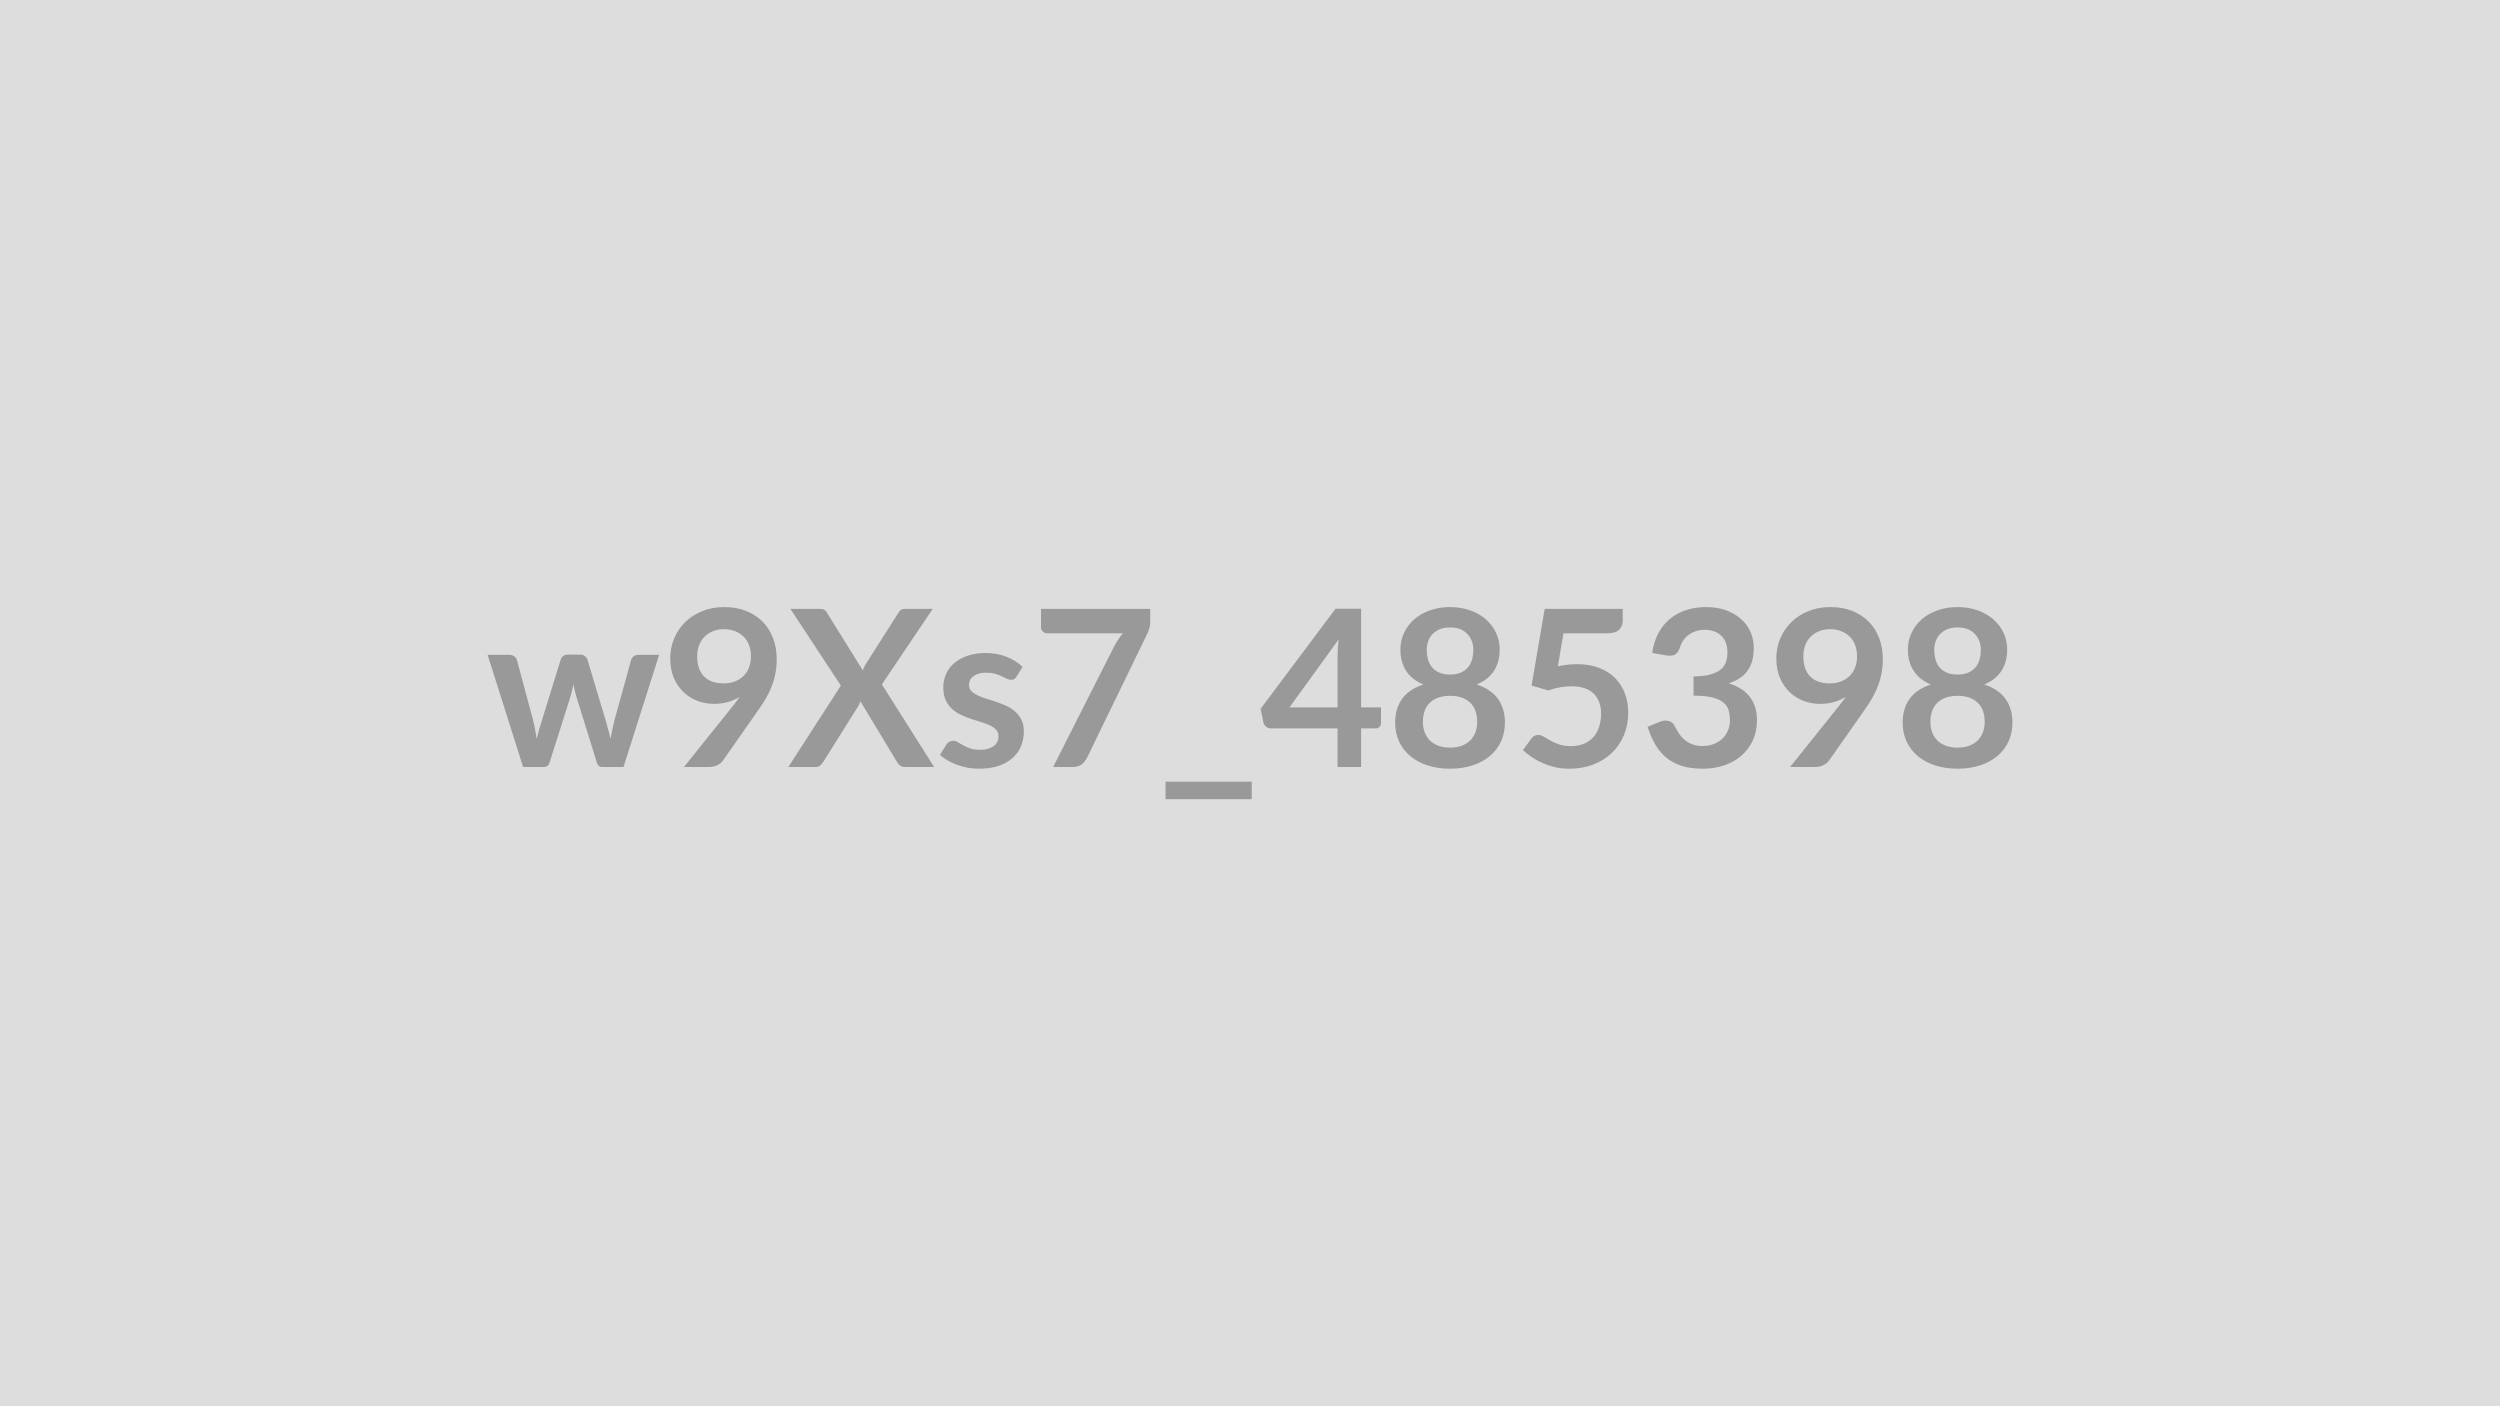 <svg xmlns="http://www.w3.org/2000/svg" width="320" height="180" viewBox="0 0 320 180"><rect width="100%" height="100%" fill="#DDDDDD"/><path fill="#999999" d="M81.74 83.815h2.63l-4.56 14.36h-2.77q-.48 0-.66-.62l-2.58-8.3q-.12-.42-.23-.83-.1-.41-.17-.83-.09.42-.19.84-.11.43-.23.85l-2.62 8.27q-.17.62-.74.62h-2.66l-4.55-14.36h2.75q.38 0 .65.18.26.18.35.46l2.06 7.67q.15.63.27 1.23.12.61.2 1.21.16-.6.33-1.21l.37-1.23 2.38-7.7q.09-.28.33-.46.25-.18.6-.18h1.52q.37 0 .62.18.26.18.35.46l2.31 7.7q.18.63.34 1.24t.32 1.21q.18-1.19.51-2.45l2.12-7.67q.1-.28.35-.46t.6-.18m7.5.19q0 1.7.88 2.58.87.89 2.48.89.84 0 1.5-.26.66-.27 1.11-.73t.68-1.09.23-1.36q0-.83-.25-1.48-.26-.65-.72-1.1-.46-.44-1.1-.68-.63-.24-1.39-.24-.78 0-1.41.26t-1.08.72-.69 1.1-.24 1.39m-1.69 14.17 6.29-7.85q.23-.3.44-.58t.41-.56q-.7.45-1.54.68t-1.76.23q-1.05 0-2.06-.36-1.01-.37-1.79-1.1-.79-.74-1.27-1.82-.48-1.09-.48-2.54 0-1.36.5-2.55t1.41-2.09q.91-.89 2.19-1.41 1.27-.52 2.81-.52 1.56 0 2.79.49 1.24.49 2.12 1.37.87.89 1.34 2.12t.47 2.7q0 .94-.16 1.78t-.45 1.62q-.3.77-.72 1.51-.42.75-.94 1.47l-4.63 6.61q-.24.34-.71.57-.48.23-1.08.23zm25.33-10.57 6.69 10.57h-3.75q-.4 0-.63-.2-.23-.19-.37-.44l-4.69-7.77q-.11.35-.26.6l-4.5 7.17q-.17.23-.38.44-.22.2-.57.2h-3.51l6.72-10.42-6.46-9.82h3.75q.4 0 .57.1.18.11.33.34l4.61 7.42q.14-.35.33-.7l4.23-6.65q.15-.26.34-.39.18-.12.46-.12h3.6zm18.01-2.24-.78 1.25q-.14.22-.29.31-.16.09-.4.09-.25 0-.54-.14-.28-.14-.66-.31-.38-.18-.86-.32t-1.14-.14q-1.02 0-1.61.44-.58.43-.58 1.13 0 .46.3.78.31.31.8.55.5.24 1.13.43t1.28.41 1.28.51 1.13.73.8 1.06q.3.61.3 1.48 0 1.04-.37 1.91-.37.88-1.1 1.51-.73.64-1.8 1-1.07.35-2.47.35-.74 0-1.45-.13t-1.36-.37-1.2-.56q-.56-.32-.98-.7l.8-1.32q.16-.23.37-.36t.53-.13.61.19q.28.18.66.39t.89.39 1.3.18q.61 0 1.05-.15.44-.14.73-.38t.42-.55q.13-.32.13-.65 0-.51-.3-.83t-.8-.56q-.49-.24-1.13-.43t-1.3-.41q-.67-.22-1.3-.53-.64-.3-1.14-.76-.49-.46-.8-1.13-.3-.67-.3-1.63 0-.88.35-1.68.35-.79 1.03-1.39.68-.59 1.7-.95 1.01-.36 2.34-.36 1.49 0 2.7.49 1.22.49 2.03 1.29m2.36-7.43h13.98v1.49q0 .68-.14 1.09t-.28.69l-7.67 15.79q-.24.49-.67.84-.44.34-1.16.34h-2.51l7.83-15.47q.26-.48.52-.87.26-.4.58-.77h-9.69q-.32 0-.56-.24-.23-.23-.23-.56zm15.94 22.12h11.03v2.24h-11.03zm15.86-9.51h6.16v-6.62q0-.94.13-2.07zm9.17 0h2.55v2q0 .28-.18.48-.18.21-.52.21h-1.85v4.94h-3.01v-4.94h-8.54q-.35 0-.61-.22-.27-.22-.34-.54l-.36-1.75 9.59-12.81h3.27zm11.39 5.15q.85 0 1.49-.24.65-.25 1.09-.68.44-.44.66-1.04.23-.6.23-1.3 0-1.67-.93-2.52-.92-.85-2.54-.85-1.63 0-2.55.85-.93.85-.93 2.52 0 .7.23 1.3.22.6.66 1.04.44.43 1.09.68.64.24 1.5.24m0-15.38q-.77 0-1.33.23-.56.24-.94.64-.37.4-.54.92-.18.52-.18 1.09 0 .6.15 1.17t.5 1.01.92.7q.58.27 1.42.27t1.41-.27q.57-.26.92-.7t.5-1.01.15-1.17q0-.57-.18-1.09-.19-.52-.55-.92t-.92-.64q-.56-.23-1.33-.23m3.41 7.3q1.85.61 2.73 1.85.88 1.23.88 3.03 0 1.34-.51 2.43t-1.43 1.86q-.93.77-2.22 1.19-1.3.42-2.86.42-1.57 0-2.87-.42-1.29-.42-2.22-1.19-.92-.77-1.43-1.86t-.51-2.43q0-1.8.88-3.03.88-1.24 2.73-1.85-1.47-.61-2.21-1.75-.73-1.13-.73-2.73 0-1.14.47-2.14.47-.99 1.31-1.73.84-.73 2.01-1.14 1.17-.42 2.57-.42t2.56.42q1.17.41 2.01 1.14.84.74 1.31 1.73.47 1 .47 2.14 0 1.6-.73 2.73-.74 1.14-2.21 1.75m11.1-6.55-.71 4.22q.67-.14 1.29-.21.61-.06 1.19-.06 1.59 0 2.81.48 1.22.47 2.05 1.31.82.84 1.24 1.97t.42 2.43q0 1.61-.57 2.94-.56 1.33-1.57 2.27-1.01.95-2.39 1.47-1.38.51-3 .51-.95 0-1.81-.19-.85-.2-1.6-.53t-1.39-.75q-.63-.43-1.14-.91l1.07-1.47q.33-.47.88-.47.35 0 .71.22.37.23.84.49.47.27 1.1.49.64.23 1.54.23.95 0 1.68-.31.72-.31 1.21-.86.48-.56.72-1.32.25-.76.25-1.66 0-1.65-.96-2.58t-2.83-.93q-1.45 0-2.96.53l-2.15-.62 1.68-9.82h9.99v1.47q0 .74-.46 1.2t-1.57.46zm13.18 2.83-1.82-.32q.21-1.46.81-2.56t1.5-1.83q.91-.74 2.08-1.11t2.51-.37q1.4 0 2.53.4 1.12.4 1.92 1.11.8.7 1.23 1.66.42.95.42 2.05 0 .97-.21 1.71-.22.73-.63 1.28-.4.54-1 .92-.61.38-1.36.63 1.82.57 2.71 1.75.9 1.18.9 2.95 0 1.52-.56 2.68t-1.51 1.95-2.21 1.2q-1.25.4-2.65.4-1.53 0-2.66-.35t-1.97-1.03q-.84-.69-1.43-1.68-.59-1-1.01-2.3l1.53-.63q.6-.25 1.12-.13.53.12.77.57.25.49.55.96.3.48.72.85t.99.6q.56.23 1.35.23.88 0 1.54-.29.66-.28 1.1-.74.44-.47.65-1.03.22-.57.22-1.14 0-.73-.15-1.33-.16-.59-.65-1.01t-1.4-.66q-.92-.24-2.46-.24v-2.46q1.27-.02 2.11-.24t1.34-.62.69-.96q.2-.56.2-1.23 0-1.43-.8-2.17-.8-.75-2.13-.75-.61 0-1.13.18-.52.17-.93.49-.41.31-.69.73t-.42.93q-.24.64-.63.85-.38.21-1.08.1m17.53.11q0 1.7.87 2.58.88.89 2.49.89.84 0 1.49-.26.66-.27 1.11-.73t.68-1.09.23-1.36q0-.83-.25-1.48t-.72-1.1q-.46-.44-1.09-.68-.64-.24-1.4-.24-.78 0-1.41.26t-1.08.72-.69 1.1q-.23.64-.23 1.39m-1.7 14.17 6.29-7.85q.24-.3.45-.58t.4-.56q-.7.45-1.54.68t-1.76.23q-1.05 0-2.06-.36-1.01-.37-1.79-1.1-.79-.74-1.27-1.82-.48-1.09-.48-2.54 0-1.36.5-2.55.51-1.19 1.42-2.09.91-.89 2.18-1.41t2.81-.52q1.56 0 2.8.49t2.11 1.37q.88.89 1.35 2.12.46 1.23.46 2.7 0 .94-.16 1.78t-.45 1.62q-.3.77-.72 1.51-.42.75-.93 1.47l-4.64 6.61q-.24.34-.71.57-.48.23-1.08.23zm21.44-2.48q.85 0 1.49-.24.65-.25 1.09-.68.44-.44.66-1.04.23-.6.23-1.3 0-1.67-.93-2.52-.92-.85-2.54-.85-1.63 0-2.55.85-.93.85-.93 2.52 0 .7.23 1.3.22.6.66 1.04.44.43 1.09.68.64.24 1.5.24m0-15.38q-.77 0-1.33.23-.56.24-.93.64-.38.4-.55.92-.18.52-.18 1.09 0 .6.15 1.17t.5 1.01.92.7q.58.27 1.42.27t1.41-.27q.57-.26.92-.7t.5-1.01.15-1.17q0-.57-.18-1.09-.19-.52-.55-.92t-.92-.64q-.56-.23-1.33-.23m3.41 7.3q1.85.61 2.73 1.85.88 1.23.88 3.03 0 1.34-.51 2.43t-1.43 1.86q-.93.77-2.22 1.19-1.3.42-2.86.42-1.57 0-2.87-.42-1.29-.42-2.22-1.19-.92-.77-1.43-1.86t-.51-2.43q0-1.8.88-3.03.88-1.24 2.73-1.85-1.47-.61-2.2-1.75-.74-1.13-.74-2.73 0-1.14.47-2.14.47-.99 1.31-1.73.84-.73 2.01-1.14 1.17-.42 2.57-.42t2.57.42q1.16.41 2 1.14.84.74 1.31 1.73.47 1 .47 2.14 0 1.6-.73 2.73-.74 1.14-2.21 1.75"/></svg>